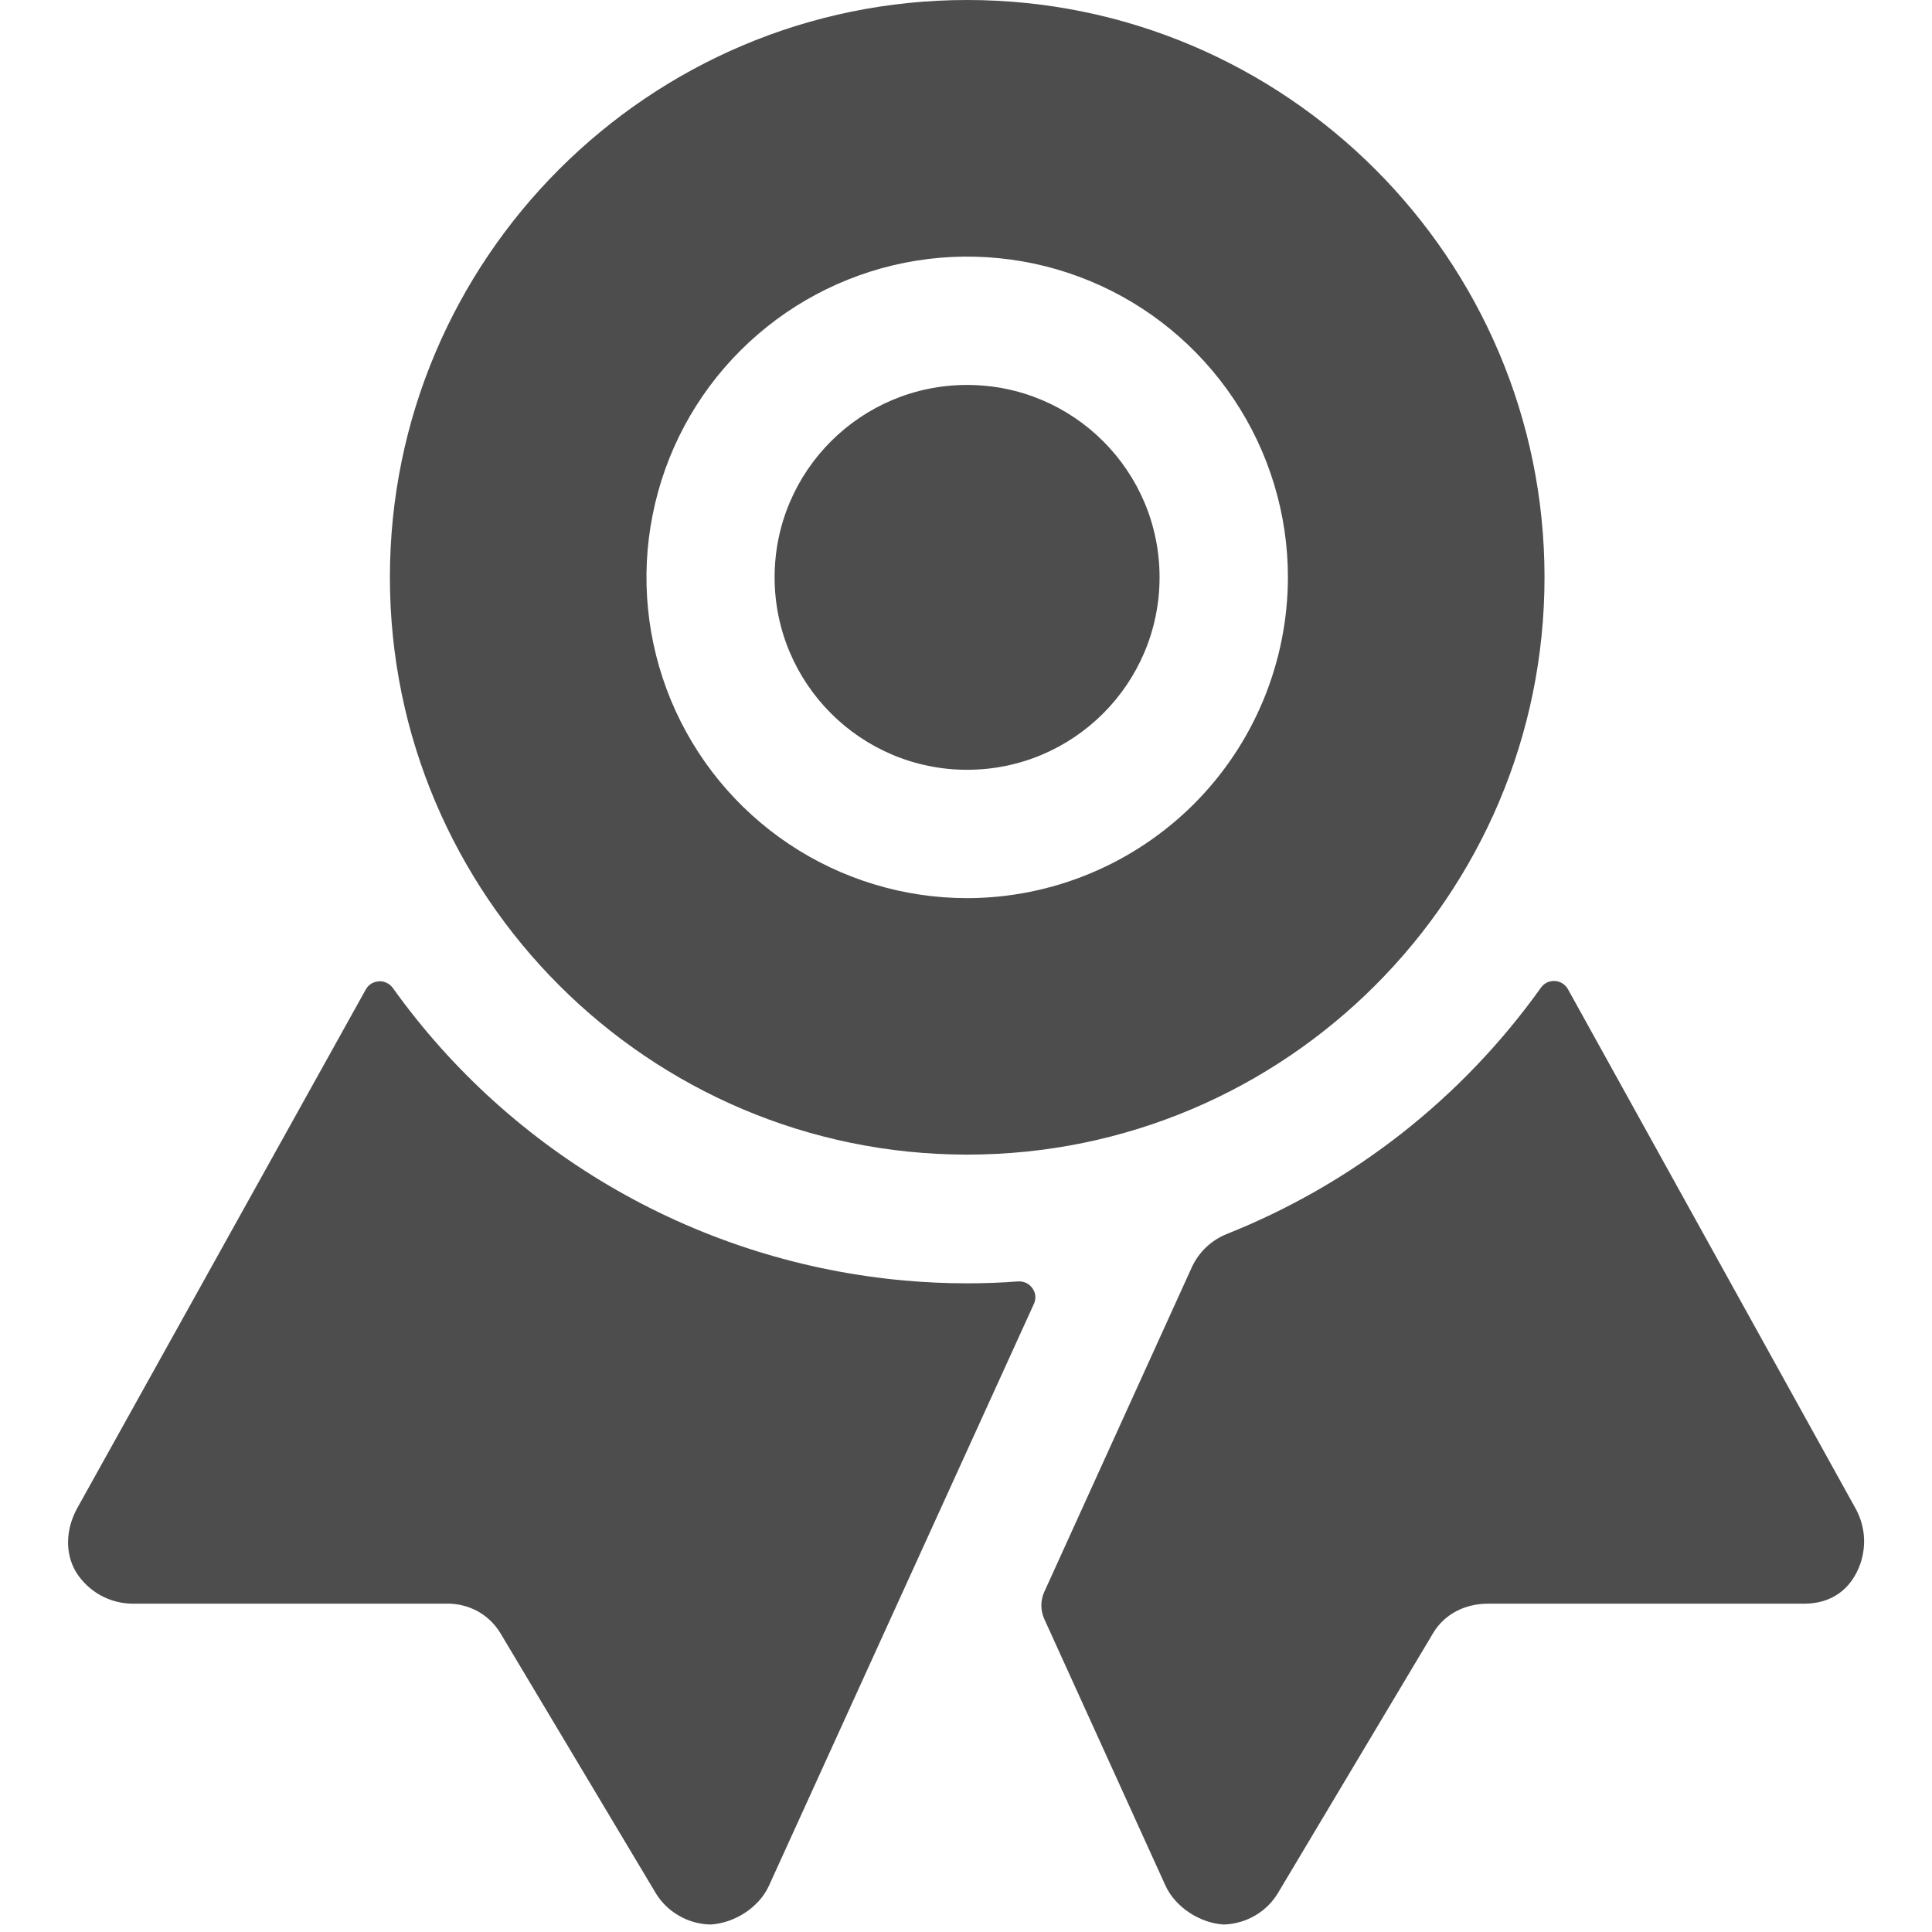 <svg width="16" height="16" viewBox="0 0 16 16" fill="none" xmlns="http://www.w3.org/2000/svg">
<path d="M8.432 10.612C8.292 10.623 8.151 10.628 8.008 10.628C7.834 10.628 7.663 10.62 7.493 10.605C6.654 10.53 5.84 10.275 5.109 9.857C4.377 9.439 3.744 8.868 3.254 8.183C3.241 8.165 3.224 8.15 3.203 8.14C3.183 8.13 3.161 8.125 3.138 8.127C3.116 8.128 3.094 8.135 3.075 8.146C3.056 8.158 3.04 8.175 3.029 8.195L0.639 12.491C0.548 12.657 0.533 12.856 0.629 13.018C0.679 13.099 0.749 13.165 0.831 13.211C0.914 13.257 1.007 13.281 1.102 13.281H3.692C3.782 13.278 3.871 13.299 3.951 13.341C4.03 13.384 4.097 13.447 4.144 13.525L5.427 15.672C5.474 15.752 5.541 15.818 5.621 15.864C5.701 15.911 5.791 15.936 5.884 15.938C6.081 15.927 6.285 15.798 6.367 15.619L8.562 10.799C8.572 10.778 8.576 10.755 8.574 10.732C8.572 10.71 8.564 10.688 8.55 10.669C8.537 10.65 8.52 10.635 8.499 10.625C8.478 10.615 8.455 10.611 8.432 10.612ZM15.36 12.48L12.985 8.192C12.974 8.172 12.958 8.156 12.939 8.144C12.92 8.132 12.899 8.125 12.876 8.124C12.854 8.123 12.832 8.127 12.811 8.137C12.791 8.147 12.774 8.161 12.761 8.18C12.108 9.095 11.205 9.803 10.161 10.219C10.033 10.27 9.929 10.368 9.871 10.493L8.647 13.186C8.632 13.22 8.624 13.257 8.624 13.295C8.624 13.333 8.632 13.37 8.647 13.405L9.652 15.616C9.734 15.795 9.938 15.927 10.135 15.938C10.227 15.935 10.318 15.909 10.397 15.862C10.477 15.815 10.543 15.748 10.589 15.668L11.869 13.524C11.965 13.363 12.139 13.28 12.326 13.281H14.942C15.163 13.281 15.331 13.166 15.407 12.949C15.433 12.872 15.443 12.791 15.435 12.71C15.427 12.629 15.401 12.55 15.36 12.48Z" fill="#4D4D4D"/>
<path d="M8.009 6.375C8.89 6.375 9.603 5.661 9.603 4.781C9.603 3.901 8.89 3.188 8.009 3.188C7.129 3.188 6.415 3.901 6.415 4.781C6.415 5.661 7.129 6.375 8.009 6.375Z" fill="#4D4D4D"/>
<path d="M8.01 0C5.373 0 3.229 2.145 3.229 4.781C3.229 7.418 5.374 9.562 8.01 9.562C10.646 9.562 12.791 7.418 12.791 4.781C12.791 2.145 10.646 0 8.01 0ZM8.01 7.438C7.484 7.438 6.971 7.282 6.534 6.99C6.097 6.698 5.757 6.283 5.556 5.798C5.355 5.312 5.302 4.778 5.405 4.263C5.507 3.748 5.76 3.274 6.132 2.903C6.503 2.532 6.976 2.279 7.492 2.176C8.007 2.074 8.541 2.126 9.026 2.327C9.512 2.528 9.926 2.869 10.218 3.306C10.51 3.742 10.666 4.256 10.666 4.781C10.665 5.485 10.385 6.161 9.887 6.659C9.389 7.156 8.714 7.437 8.01 7.438Z" fill="#4D4D4D"/>
</svg>
